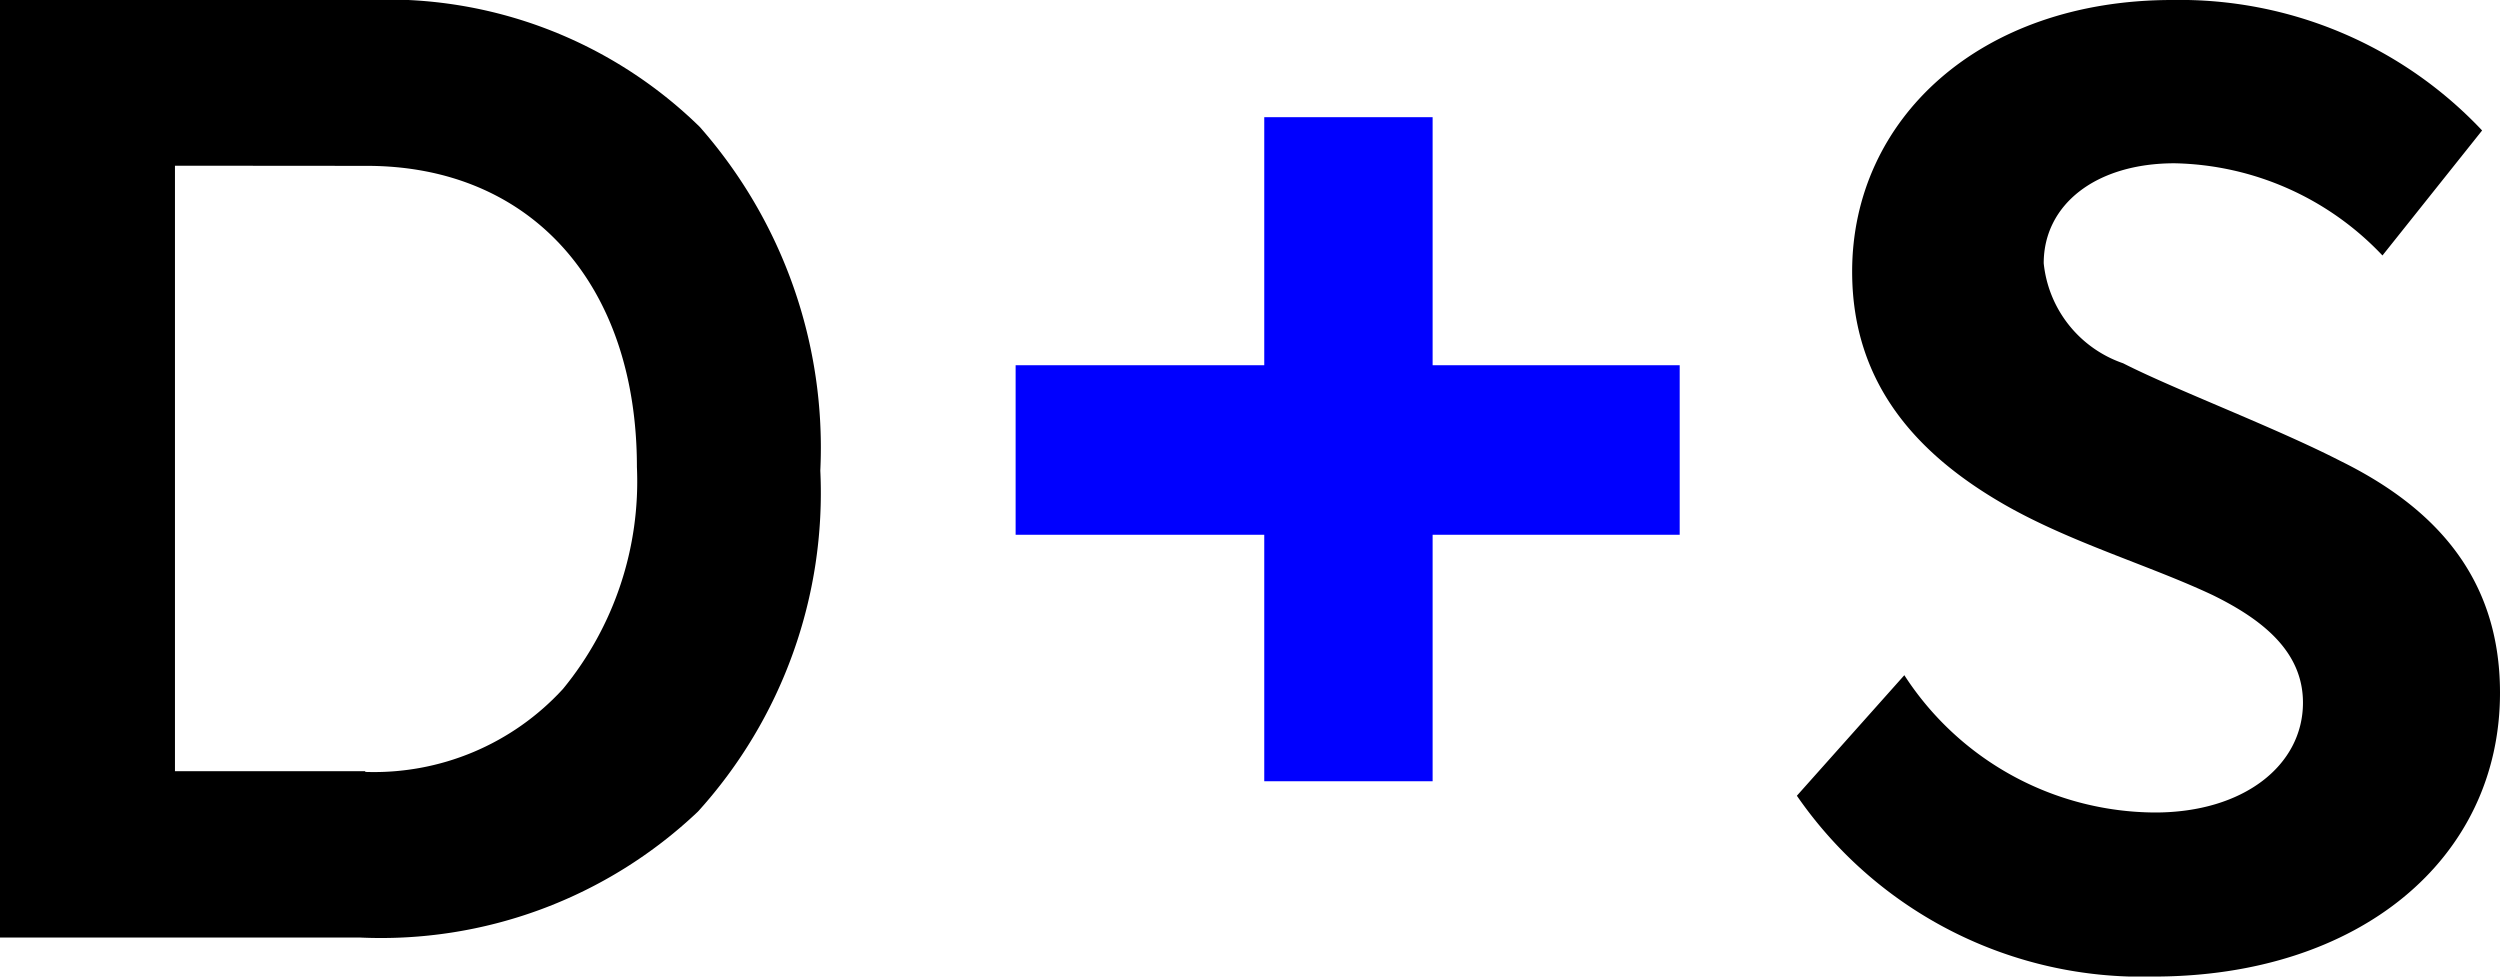 <svg id="DavisAndSpence_Brandmark_RGB" xmlns="http://www.w3.org/2000/svg" width="64" height="25" viewBox="0 0 64 25">
  <path id="Path" d="M17,6.35v4.34H10.675V17H6.365V10.69H0V6.35H6.365V0h4.31V6.35Z" transform="translate(26 3)" fill="blue"/>
  <path id="Shape" d="M9.194,24H0V0H9.39a11.433,11.433,0,0,1,8.524,3.249A12.419,12.419,0,0,1,21,12.048a12.147,12.147,0,0,1-3.133,8.729A11.788,11.788,0,0,1,9.194,24ZM4.479,4.242v15.5H9.351v.019a6.558,6.558,0,0,0,5.062-2.125,8.372,8.372,0,0,0,1.892-5.68c0-4.684-2.715-7.71-6.916-7.71Z"/>
  <path id="Path-2" data-name="Path" d="M0,20.371l2.751-3.086A7.685,7.685,0,0,0,9.169,20.8c2.272,0,3.787-1.211,3.787-2.812,0-1.309-1.037-2.129-2.312-2.754C9.03,14.473,7,13.887,5.3,12.91,3.13,11.66,1.415,9.863,1.415,6.953,1.415,3.047,4.684,0,9.608,0a10.629,10.629,0,0,1,7.934,3.34l-2.551,3.2A7.514,7.514,0,0,0,9.668,4.18c-2.013,0-3.349,1.055-3.349,2.559A3.034,3.034,0,0,0,8.352,9.3c1.3.664,3.887,1.641,5.561,2.5C16.286,12.969,18,14.746,18,17.734,18,21.992,14.392,25,9.13,25A10.727,10.727,0,0,1,0,20.371" transform="translate(46)"/>
</svg>
